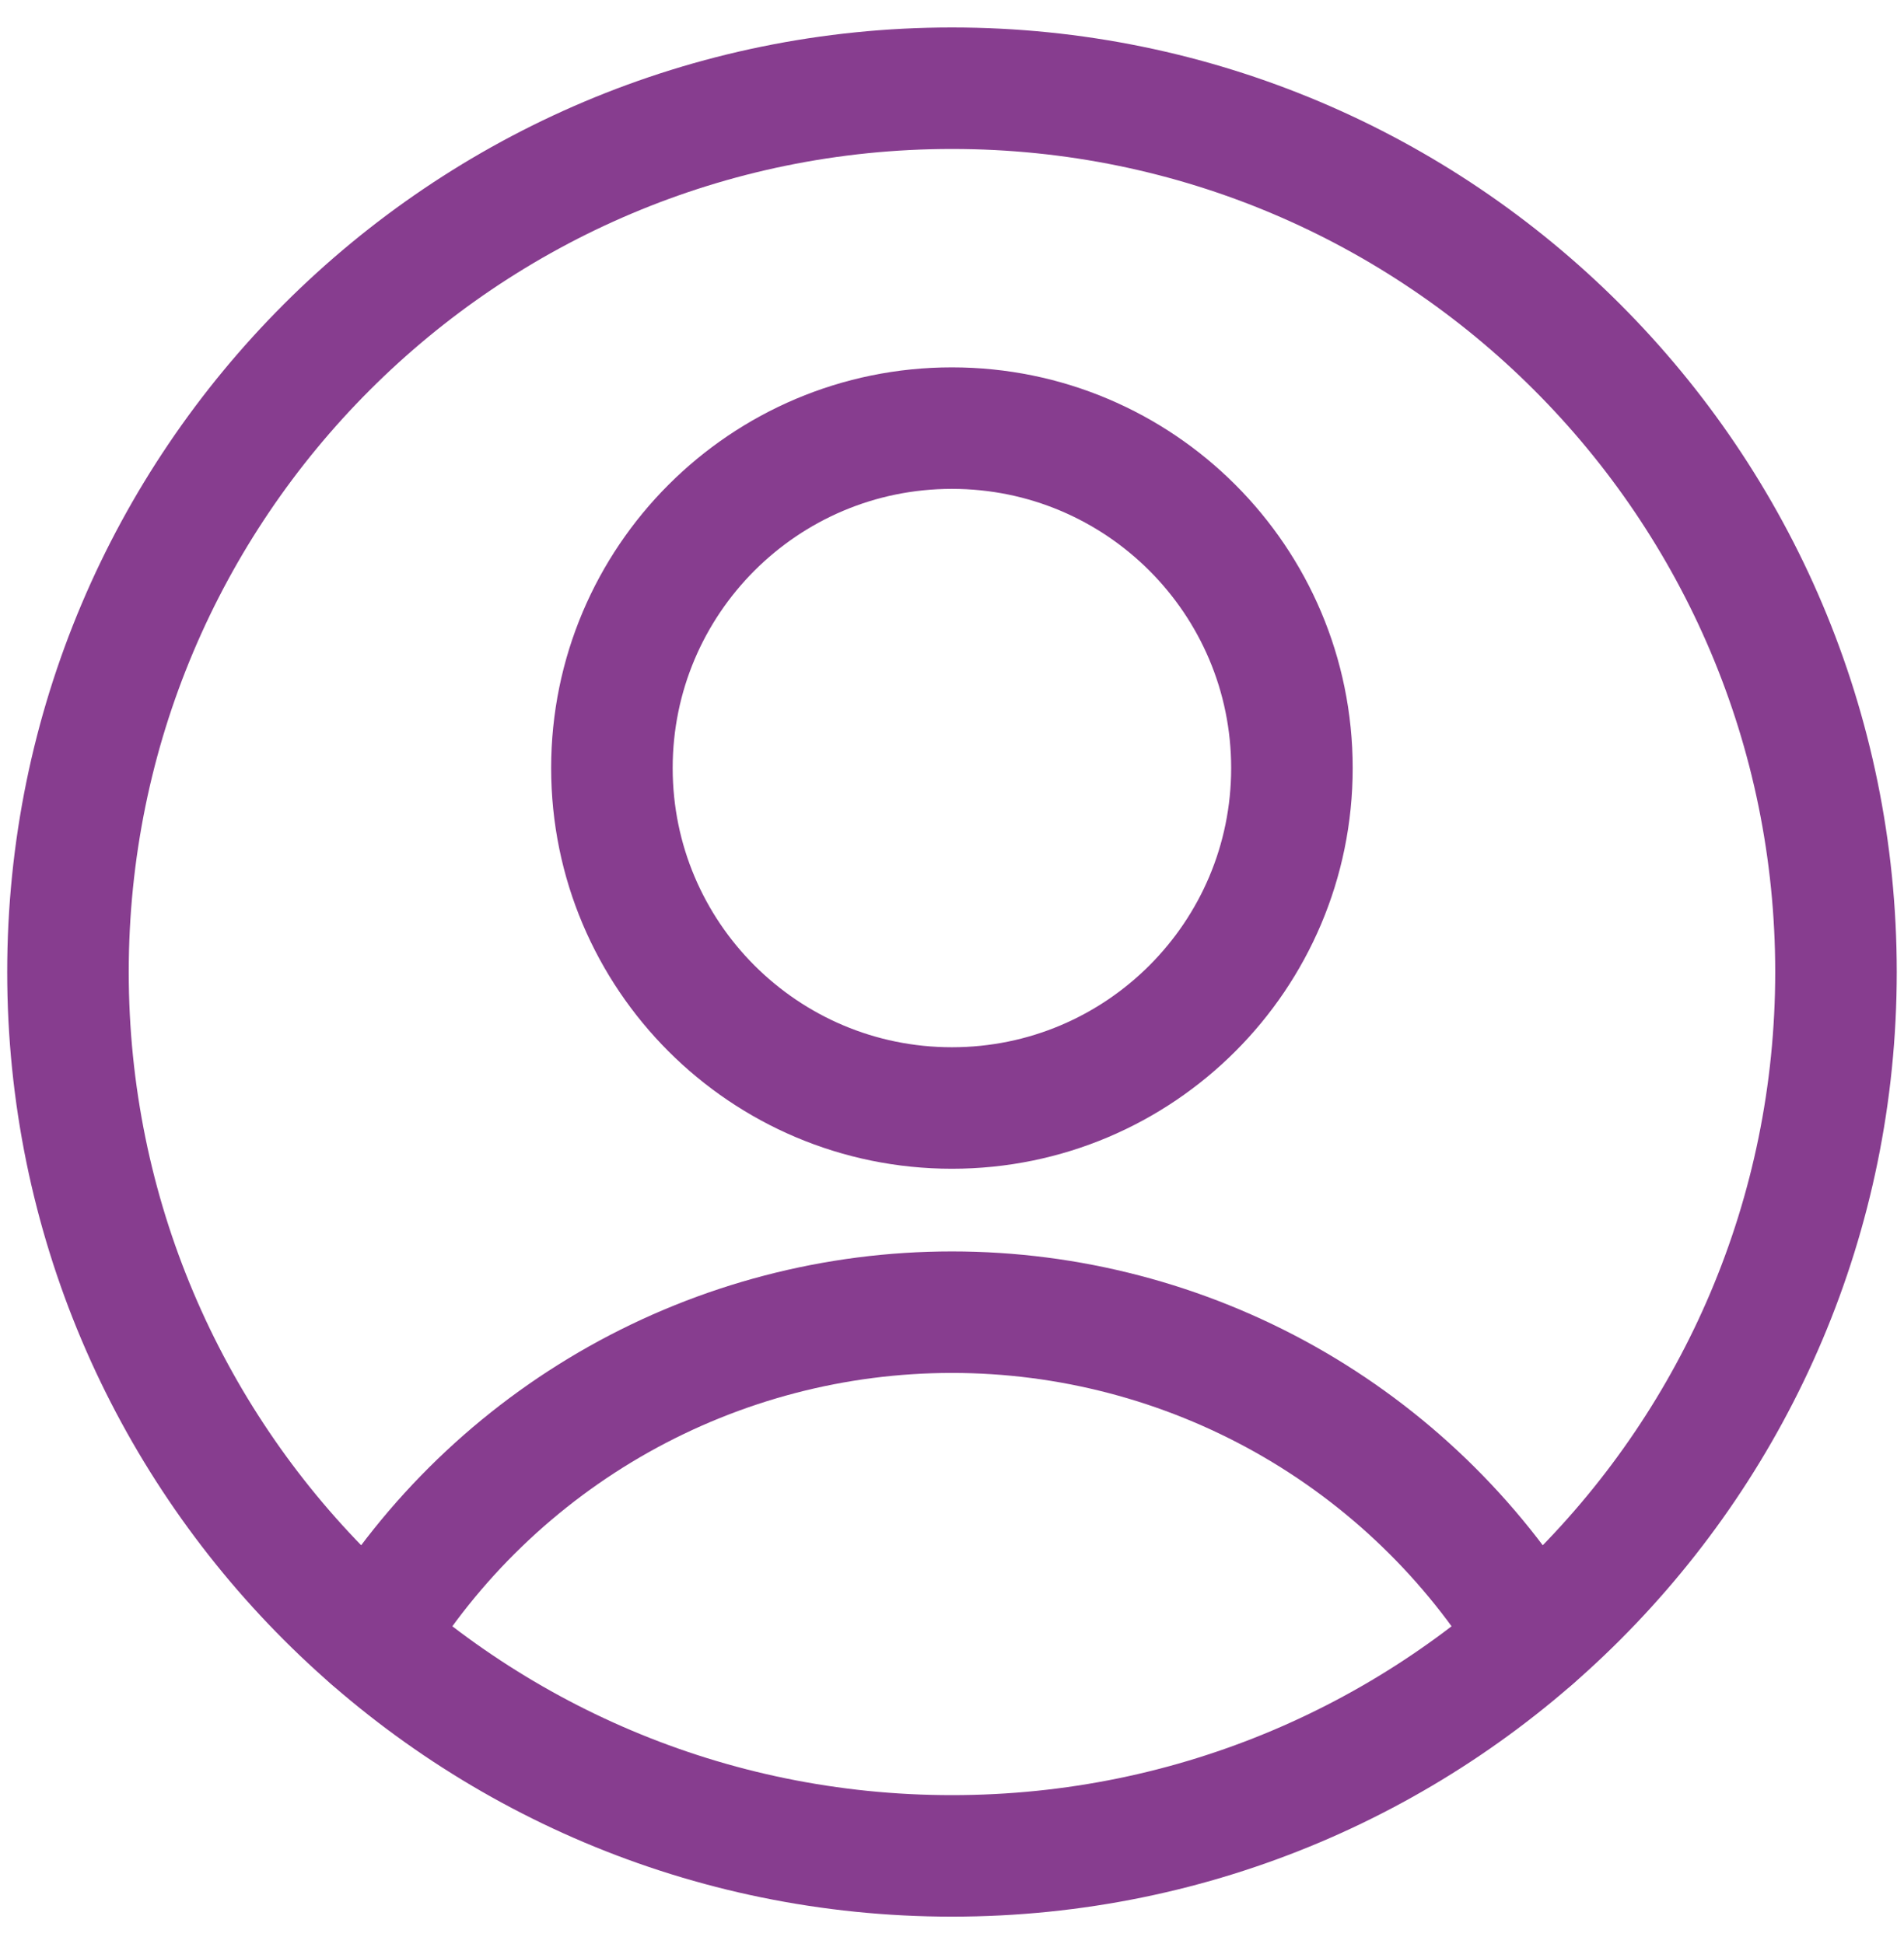 <svg width="47" height="48" viewBox="0 0 47 48" fill="none" xmlns="http://www.w3.org/2000/svg">
<g clip-path="url(#clip0_3553_12796)">
<path d="M23.498 27.356C28.134 27.356 31.891 23.598 31.891 18.963C31.891 14.328 28.134 10.57 23.498 10.57C18.863 10.57 15.105 14.328 15.105 18.963C15.105 23.598 18.863 27.356 23.498 27.356Z" stroke="#873D8F" stroke-width="3" stroke-linecap="round" stroke-linejoin="round"/>
<path d="M9.164 40.449C10.662 37.99 12.768 35.958 15.278 34.547C17.789 33.137 20.62 32.397 23.499 32.397C26.378 32.397 29.209 33.137 31.72 34.547C34.23 35.958 36.336 37.99 37.834 40.449" stroke="#873D8F" stroke-width="3" stroke-linecap="round" stroke-linejoin="round"/>
<path d="M23.499 45.821C35.551 45.821 45.321 36.051 45.321 23.999C45.321 11.947 35.551 2.178 23.499 2.178C11.447 2.178 1.678 11.947 1.678 23.999C1.678 36.051 11.447 45.821 23.499 45.821Z" stroke="#873D8F" stroke-width="3" stroke-linecap="round" stroke-linejoin="round"/>
</g>
<defs>
<clipPath id="clip0_3553_12796">
<rect width="47" height="47" fill="white" transform="translate(0 0.5)"/>
</clipPath>
</defs>
</svg>
